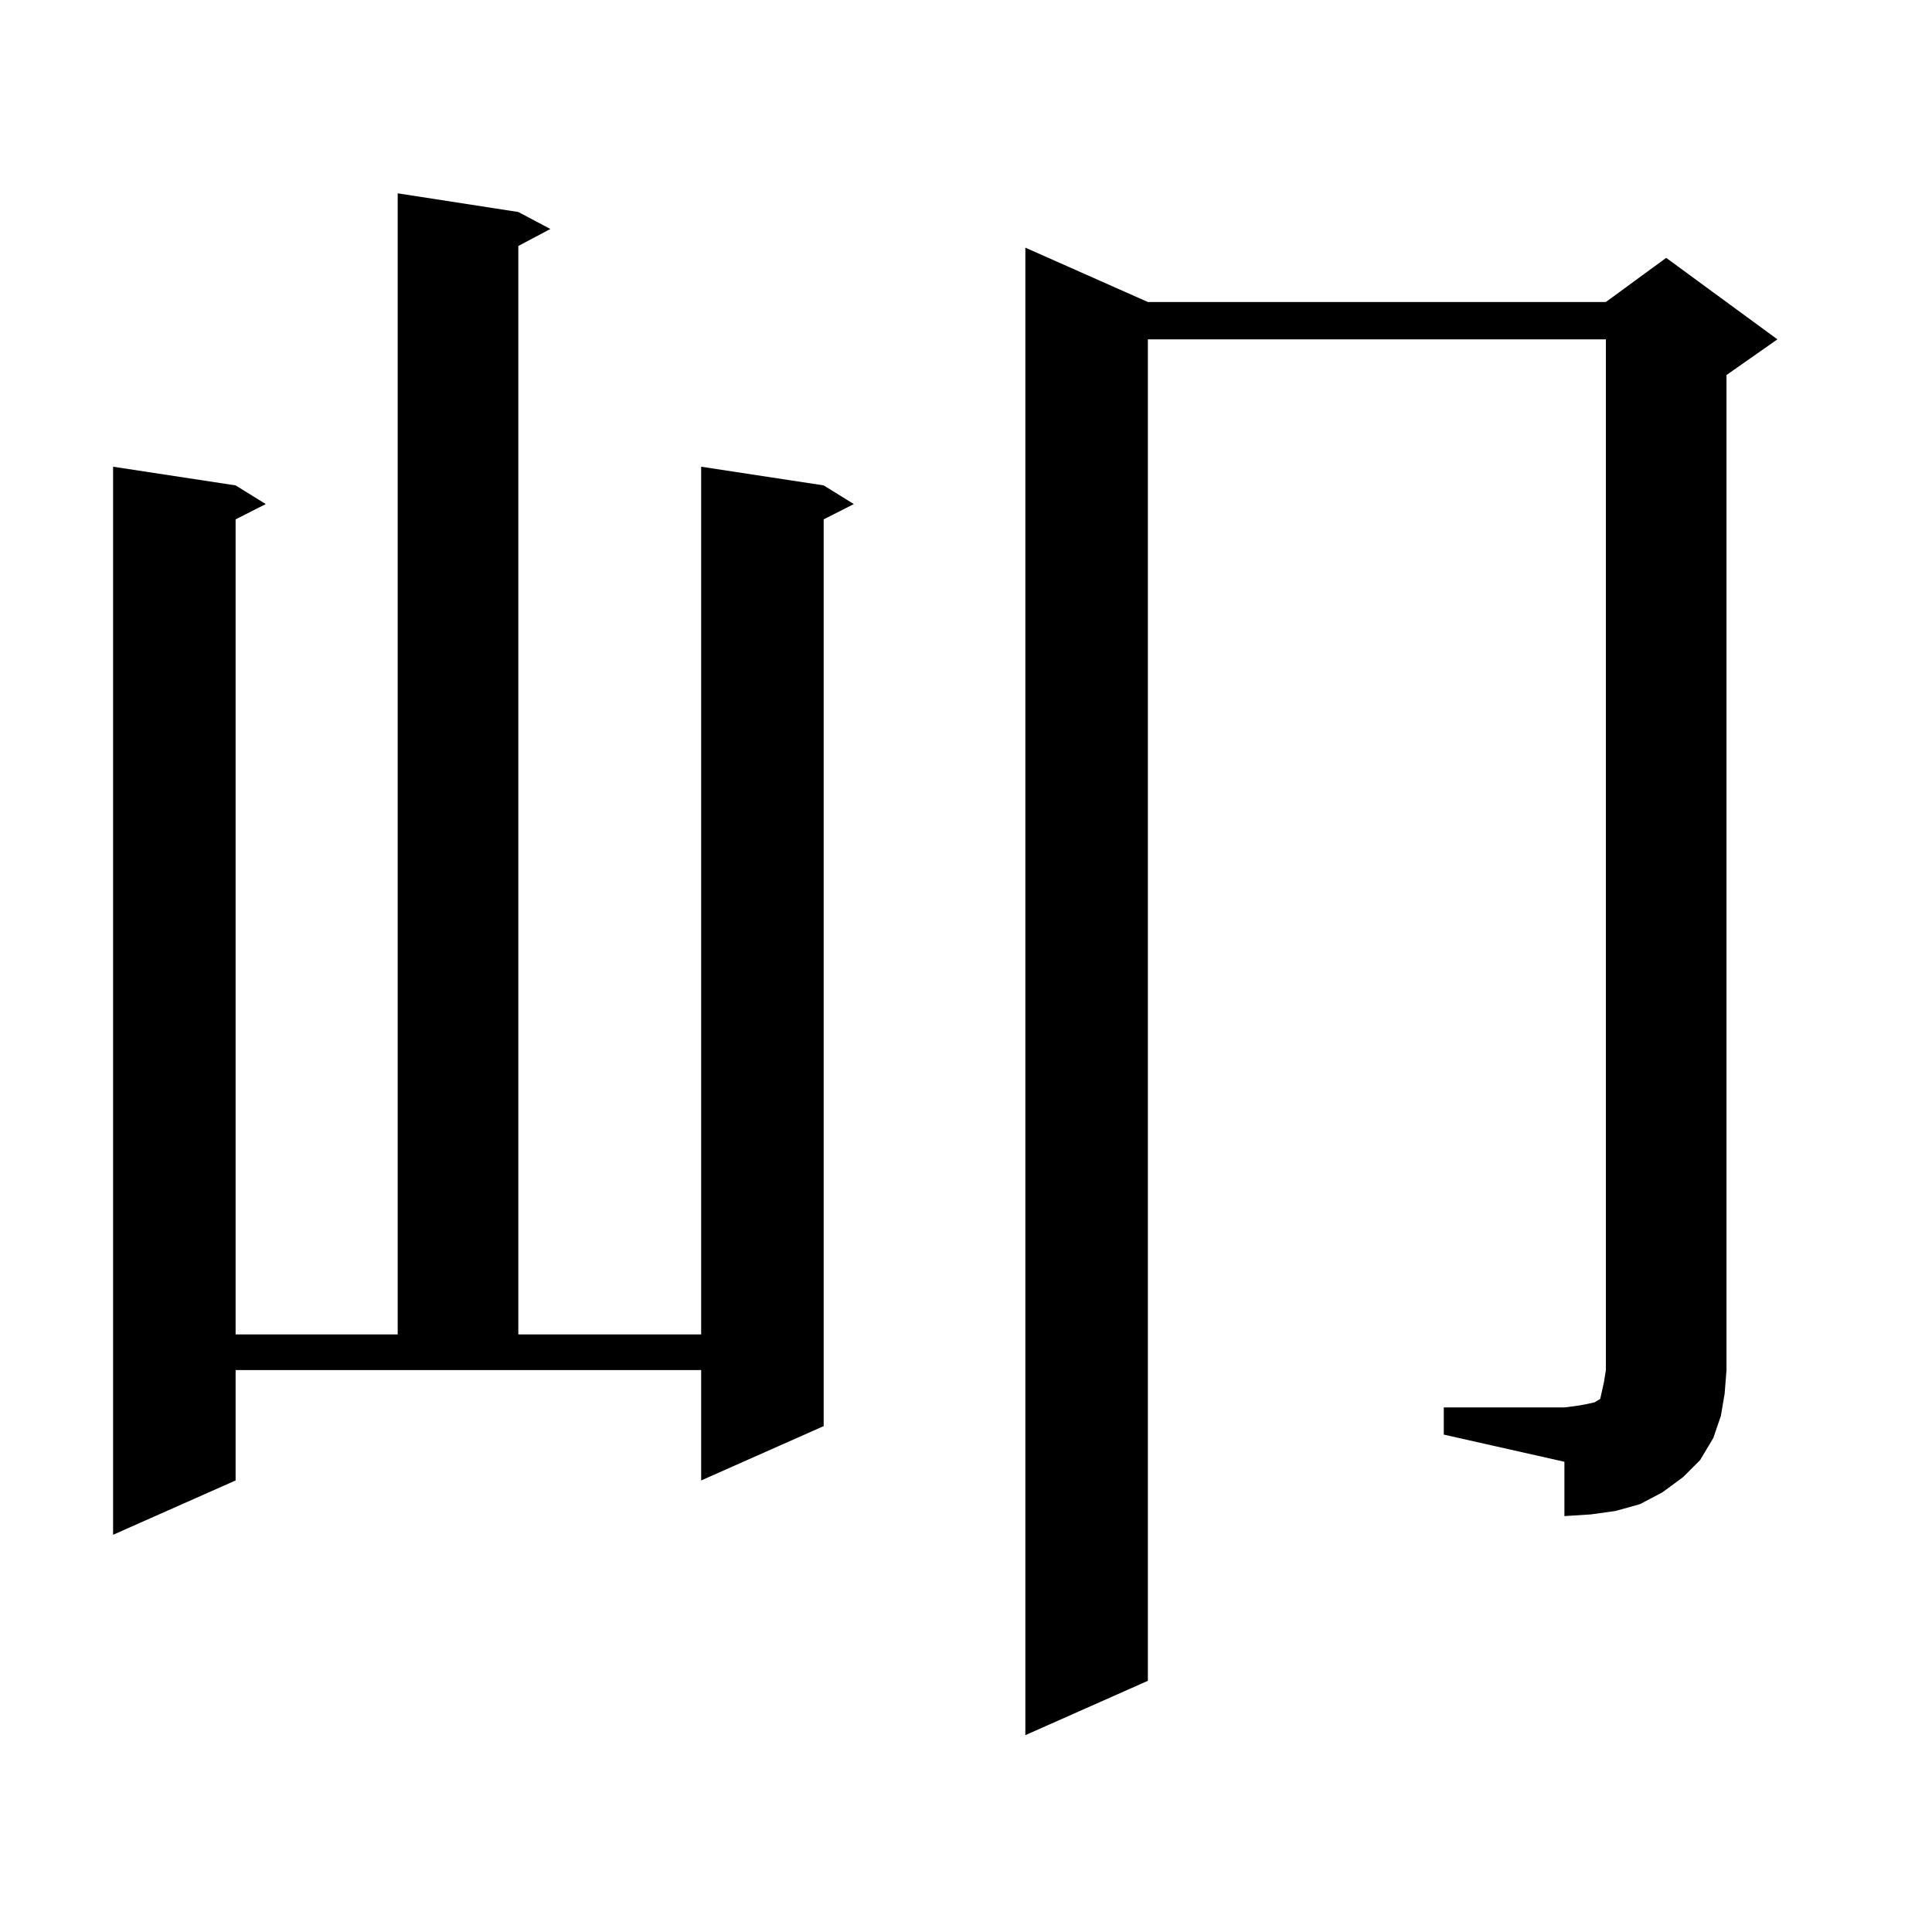 <?xml version="1.0" encoding="utf-8"?>
<!-- Generator: Adobe Illustrator 16.0.0, SVG Export Plug-In . SVG Version: 6.00 Build 0)  -->
<!DOCTYPE svg PUBLIC "-//W3C//DTD SVG 1.1//EN" "http://www.w3.org/Graphics/SVG/1.1/DTD/svg11.dtd">
<svg version="1.1" id="图层_1" xmlns="http://www.w3.org/2000/svg" xmlns:xlink="http://www.w3.org/1999/xlink" x="0px" y="0px"
	 width="1000px" height="1000px" viewBox="0 0 1000 1000" enable-background="new 0 0 1000 1000" xml:space="preserve">
<path d="M121.949,766.277l-63.413,28.125V241.57l63.413,9.668l15.609,9.668l-15.609,7.91v421.875h83.9V100.066l62.438,9.668
	l16.585,8.789l-16.585,8.789v563.379h94.632V241.57l63.413,9.668l15.609,9.668l-15.609,7.91v469.336l-63.413,28.125v-57.129h-240.97
	V766.277z M747.299,728.484h62.438l6.829-0.879l4.878-0.879l3.902-0.879l2.927-1.758l0.976-4.395l0.976-4.395l0.976-6.152V175.652
	H594.132v694.336l-63.413,28.125V128.191l63.413,28.125H831.2l31.219-22.852l57.56,42.188l-26.341,18.457v515.039l-0.976,12.305
	l-1.951,11.426l-3.902,11.426l-6.829,11.426l-8.78,8.789l-10.731,7.91l-11.707,6.152l-12.683,3.516l-12.683,1.758l-13.658,0.879
	v-28.125l-62.438-14.063V728.484z"/>
</svg>
